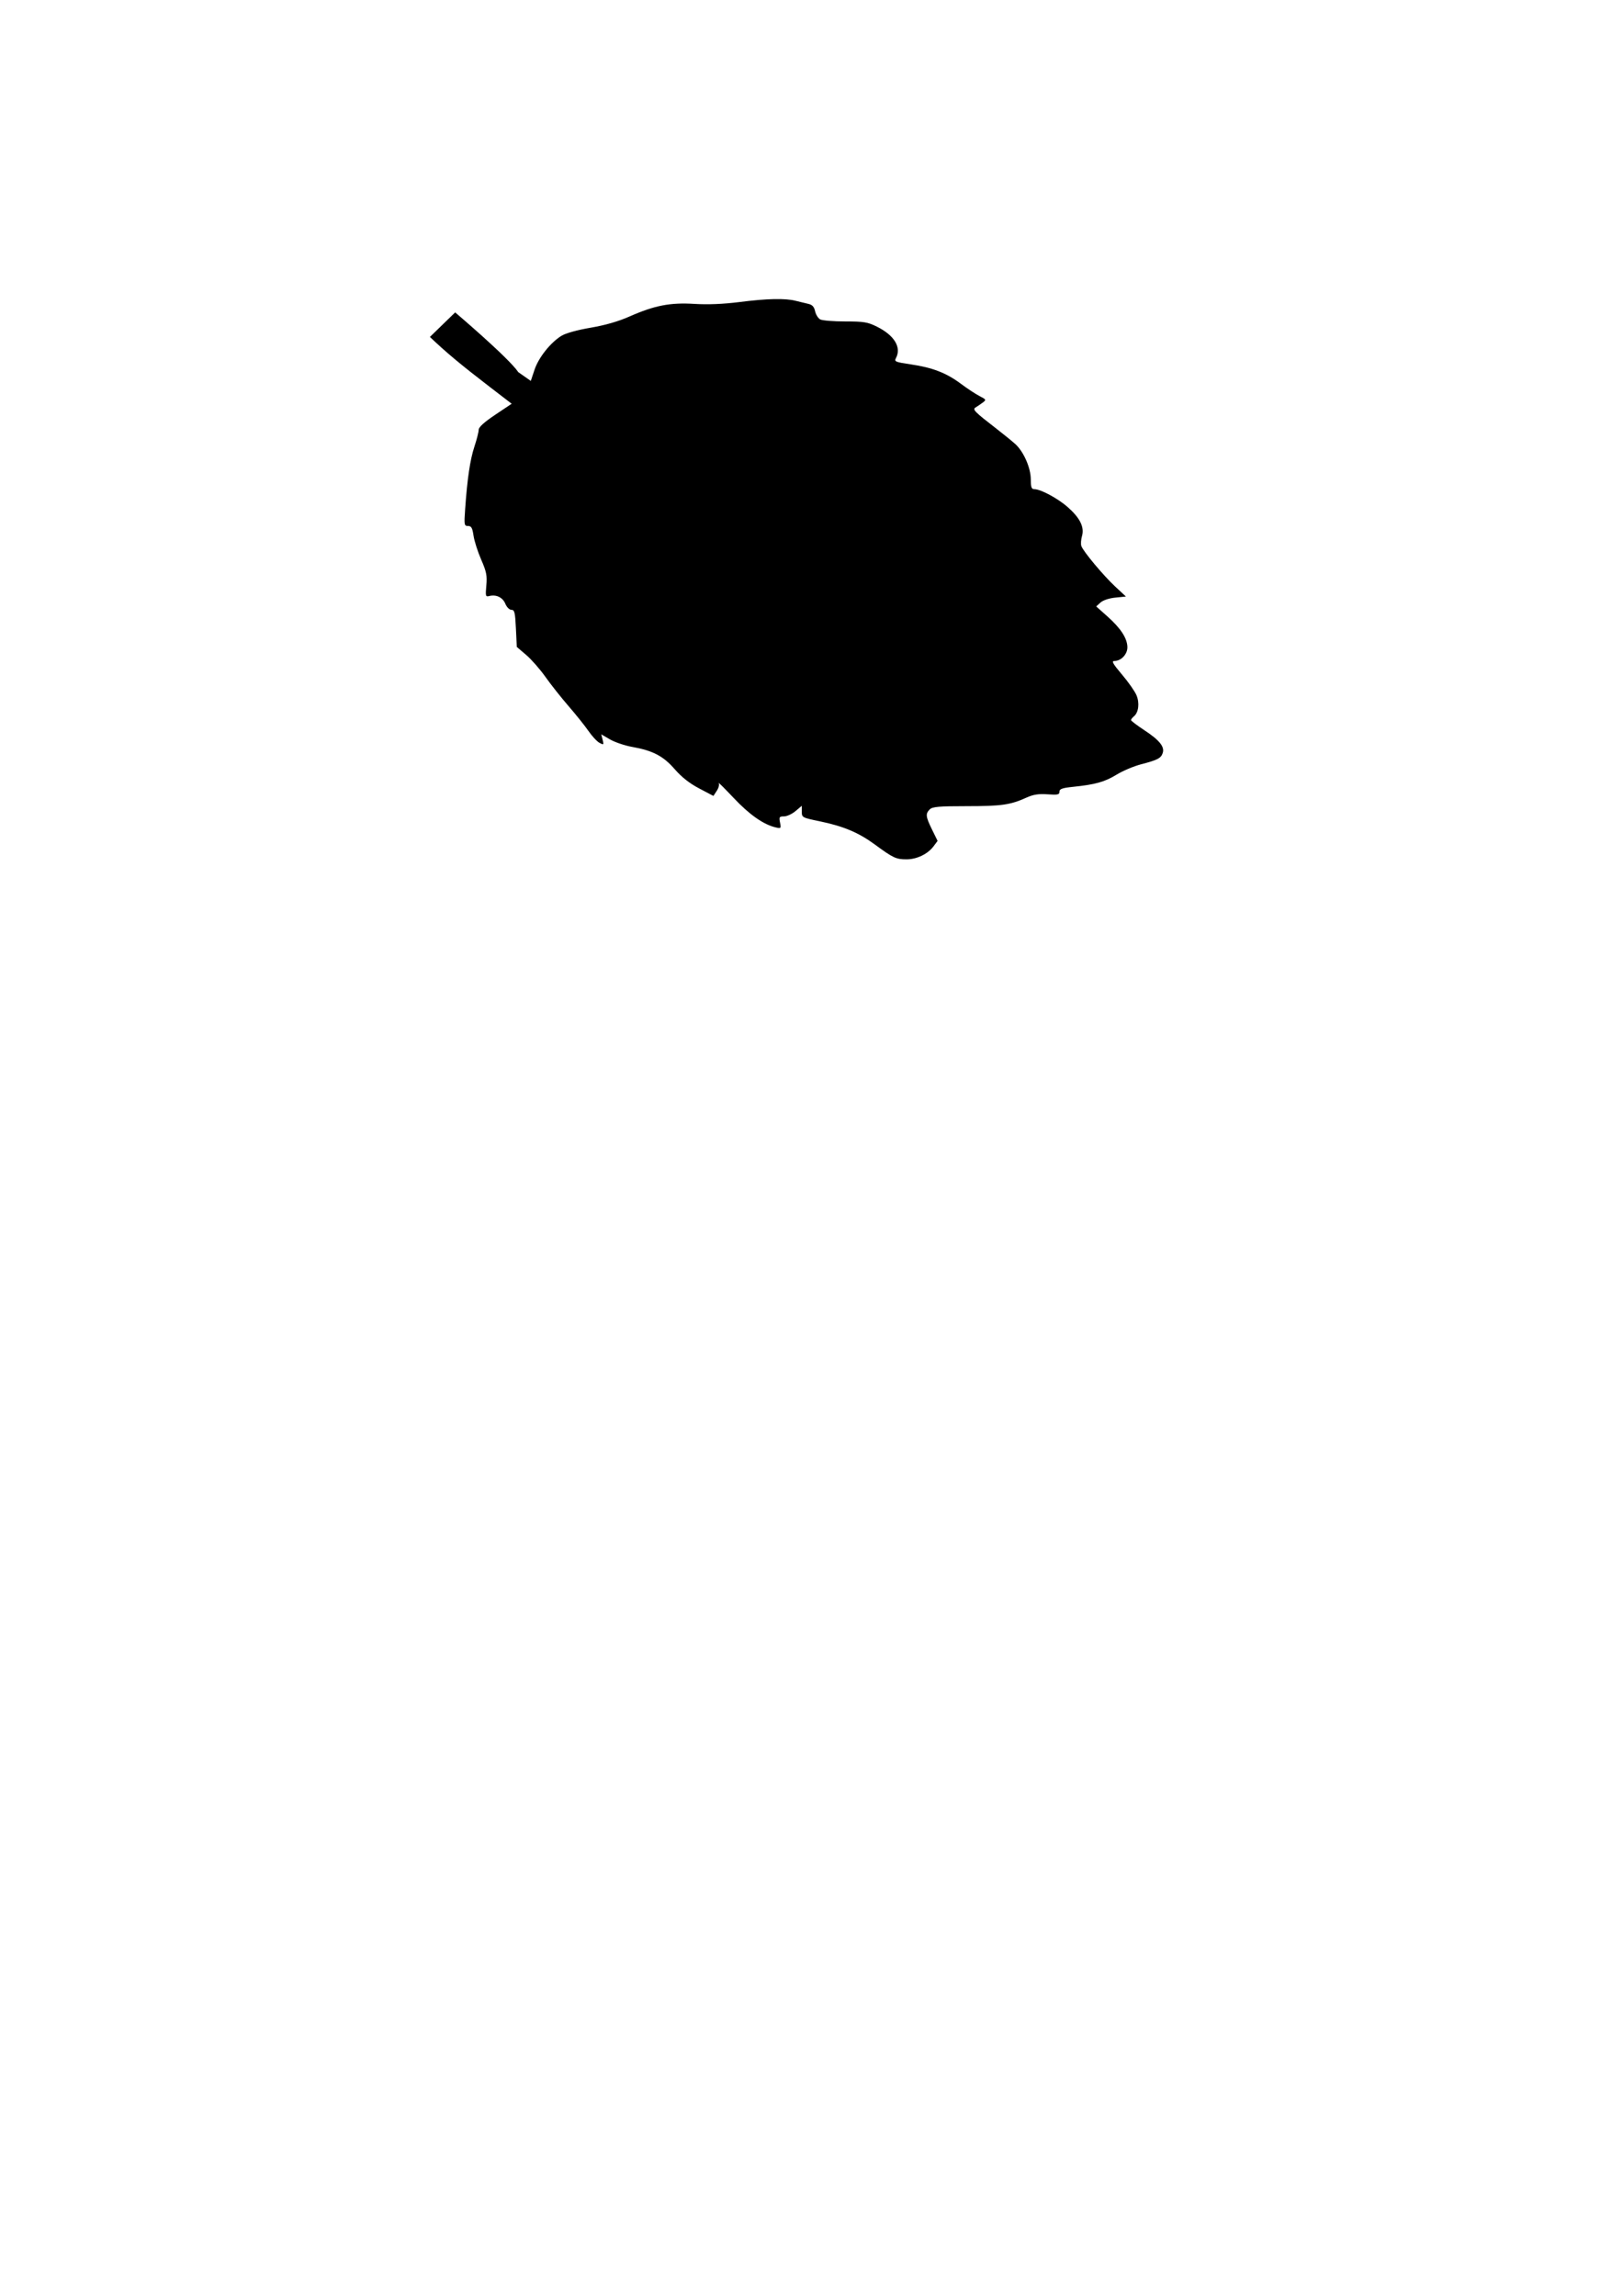 <?xml version="1.0" encoding="UTF-8" standalone="no"?>
<!-- Created with Inkscape (http://www.inkscape.org/) -->

<svg
   width="210mm"
   height="297mm"
   viewBox="0 0 210 297"
   version="1.1"
   id="svg1"
   inkscape:version="1.4 (86a8ad7, 2024-10-11)"
   sodipodi:docname="blatt.svg"
   xmlns:inkscape="http://www.inkscape.org/namespaces/inkscape"
   xmlns:sodipodi="http://sodipodi.sourceforge.net/DTD/sodipodi-0.dtd"
   xmlns="http://www.w3.org/2000/svg"
   xmlns:svg="http://www.w3.org/2000/svg">
  <sodipodi:namedview
     id="namedview1"
     pagecolor="#ffffff"
     bordercolor="#000000"
     borderopacity="0.25"
     inkscape:showpageshadow="2"
     inkscape:pageopacity="0.0"
     inkscape:pagecheckerboard="0"
     inkscape:deskcolor="#d1d1d1"
     inkscape:document-units="mm"
     inkscape:zoom="0.86858165"
     inkscape:cx="397.19927"
     inkscape:cy="561.25984"
     inkscape:window-width="2160"
     inkscape:window-height="1256"
     inkscape:window-x="-11"
     inkscape:window-y="1609"
     inkscape:window-maximized="1"
     inkscape:current-layer="layer1" />
  <defs
     id="defs1" />
  <g
     inkscape:label="Ebene 1"
     inkscape:groupmode="layer"
     id="layer1">
    <path
       id="path2"
       style="fill:#000000"
       d="m 58.891,40.417 -3.266,3.172 c 2.071,1.976 4.006,3.591 7.72,6.444 l 2.862,2.198 -2.134,1.429 c -1.415,0.947 -2.134,1.598 -2.134,1.93 0,0.276 -0.248,1.256 -0.552,2.178 -0.561,1.702 -0.925,4.149 -1.201,8.093 -0.144,2.054 -0.122,2.183 0.374,2.183 0.425,0 0.562,0.241 0.712,1.257 0.102,0.691 0.547,2.084 0.988,3.094 0.681,1.559 0.782,2.065 0.667,3.341 -0.125,1.375 -0.094,1.493 0.36,1.374 0.903,-0.236 1.751,0.163 2.092,0.984 0.19,0.459 0.527,0.797 0.795,0.797 0.401,0 0.48,0.331 0.579,2.399 l 0.115,2.4 1.219,1.042 c 0.67,0.573 1.786,1.845 2.48,2.826 0.694,0.981 2.043,2.686 2.998,3.788 0.956,1.102 2.116,2.552 2.578,3.221 0.462,0.67 1.103,1.359 1.425,1.531 0.548,0.293 0.574,0.269 0.407,-0.394 l -0.177,-0.706 1.134,0.659 c 0.624,0.362 1.907,0.797 2.853,0.965 2.692,0.479 4.034,1.182 5.519,2.889 0.896,1.03 1.916,1.832 3.164,2.487 l 1.841,0.968 0.438,-0.668 c 0.241,-0.367 0.354,-0.813 0.251,-0.991 -0.103,-0.178 0.771,0.692 1.941,1.933 2.036,2.158 3.853,3.429 5.427,3.799 0.686,0.161 0.714,0.13 0.562,-0.628 -0.144,-0.719 -0.094,-0.797 0.515,-0.797 0.371,0 1.041,-0.308 1.488,-0.685 l 0.814,-0.685 v 0.763 c 0,0.746 0.051,0.773 2.315,1.241 3.09,0.639 5.036,1.461 7.163,3.024 2.342,1.721 2.721,1.898 4.068,1.898 1.333,0 2.751,-0.682 3.498,-1.683 l 0.525,-0.703 -0.715,-1.458 c -0.828,-1.687 -0.869,-2.049 -0.299,-2.619 0.345,-0.344 1.171,-0.417 4.829,-0.417 4.48,0 5.605,-0.164 7.702,-1.113 0.879,-0.398 1.557,-0.502 2.712,-0.419 1.316,0.095 1.539,0.046 1.539,-0.337 0,-0.36 0.355,-0.486 1.786,-0.634 2.869,-0.296 4.075,-0.635 5.623,-1.583 0.801,-0.49 2.227,-1.091 3.169,-1.335 2.128,-0.551 2.57,-0.784 2.787,-1.469 0.256,-0.805 -0.432,-1.653 -2.377,-2.932 -0.95,-0.625 -1.728,-1.216 -1.728,-1.312 0,-0.097 0.171,-0.318 0.38,-0.491 0.601,-0.499 0.747,-1.72 0.326,-2.726 -0.21,-0.503 -1.053,-1.706 -1.874,-2.673 -1.178,-1.389 -1.385,-1.759 -0.984,-1.759 0.886,0 1.708,-0.887 1.682,-1.815 -0.033,-1.142 -0.87,-2.42 -2.595,-3.957 l -1.44,-1.283 0.554,-0.502 c 0.328,-0.297 1.112,-0.558 1.922,-0.64 l 1.367,-0.138 -1.398,-1.304 c -1.534,-1.431 -4.115,-4.521 -4.367,-5.229 -0.088,-0.246 -0.05,-0.83 0.084,-1.298 0.328,-1.144 -0.249,-2.32 -1.826,-3.721 -1.256,-1.116 -3.51,-2.336 -4.333,-2.336 -0.375,0 -0.464,-0.241 -0.466,-1.259 -0.003,-1.505 -0.927,-3.608 -2.014,-4.587 -0.419,-0.377 -1.476,-1.237 -2.349,-1.913 -2.958,-2.287 -3.219,-2.553 -2.778,-2.817 0.218,-0.131 0.628,-0.409 0.911,-0.62 0.492,-0.366 0.476,-0.401 -0.397,-0.847 -0.501,-0.256 -1.596,-0.977 -2.433,-1.603 -1.871,-1.397 -3.675,-2.093 -6.493,-2.505 -1.962,-0.287 -2.134,-0.359 -1.899,-0.798 0.744,-1.389 -0.192,-2.945 -2.446,-4.069 -1.206,-0.601 -1.694,-0.682 -4.112,-0.682 -1.509,0 -2.964,-0.118 -3.234,-0.262 -0.27,-0.144 -0.569,-0.621 -0.665,-1.059 -0.127,-0.58 -0.367,-0.839 -0.882,-0.954 -0.389,-0.087 -1.123,-0.264 -1.632,-0.395 -1.35,-0.346 -3.696,-0.295 -7.286,0.161 -2.082,0.264 -4.071,0.346 -5.811,0.238 -3.145,-0.194 -5.178,0.202 -8.432,1.643 -1.41,0.625 -3.137,1.121 -5.012,1.44 -1.715,0.292 -3.222,0.711 -3.763,1.045 -1.425,0.881 -2.959,2.813 -3.485,4.39 l -0.482,1.446 -1.619,-1.135 c -1.221,-1.831 -8.168,-7.729 -8.168,-7.729 z"
       sodipodi:nodetypes="ccscsssssssscsssccssssscssscccsssssccssssscscsccssscssssssssscscccsssssscssscsscssscsssssssccc" />
  </g>
</svg>
